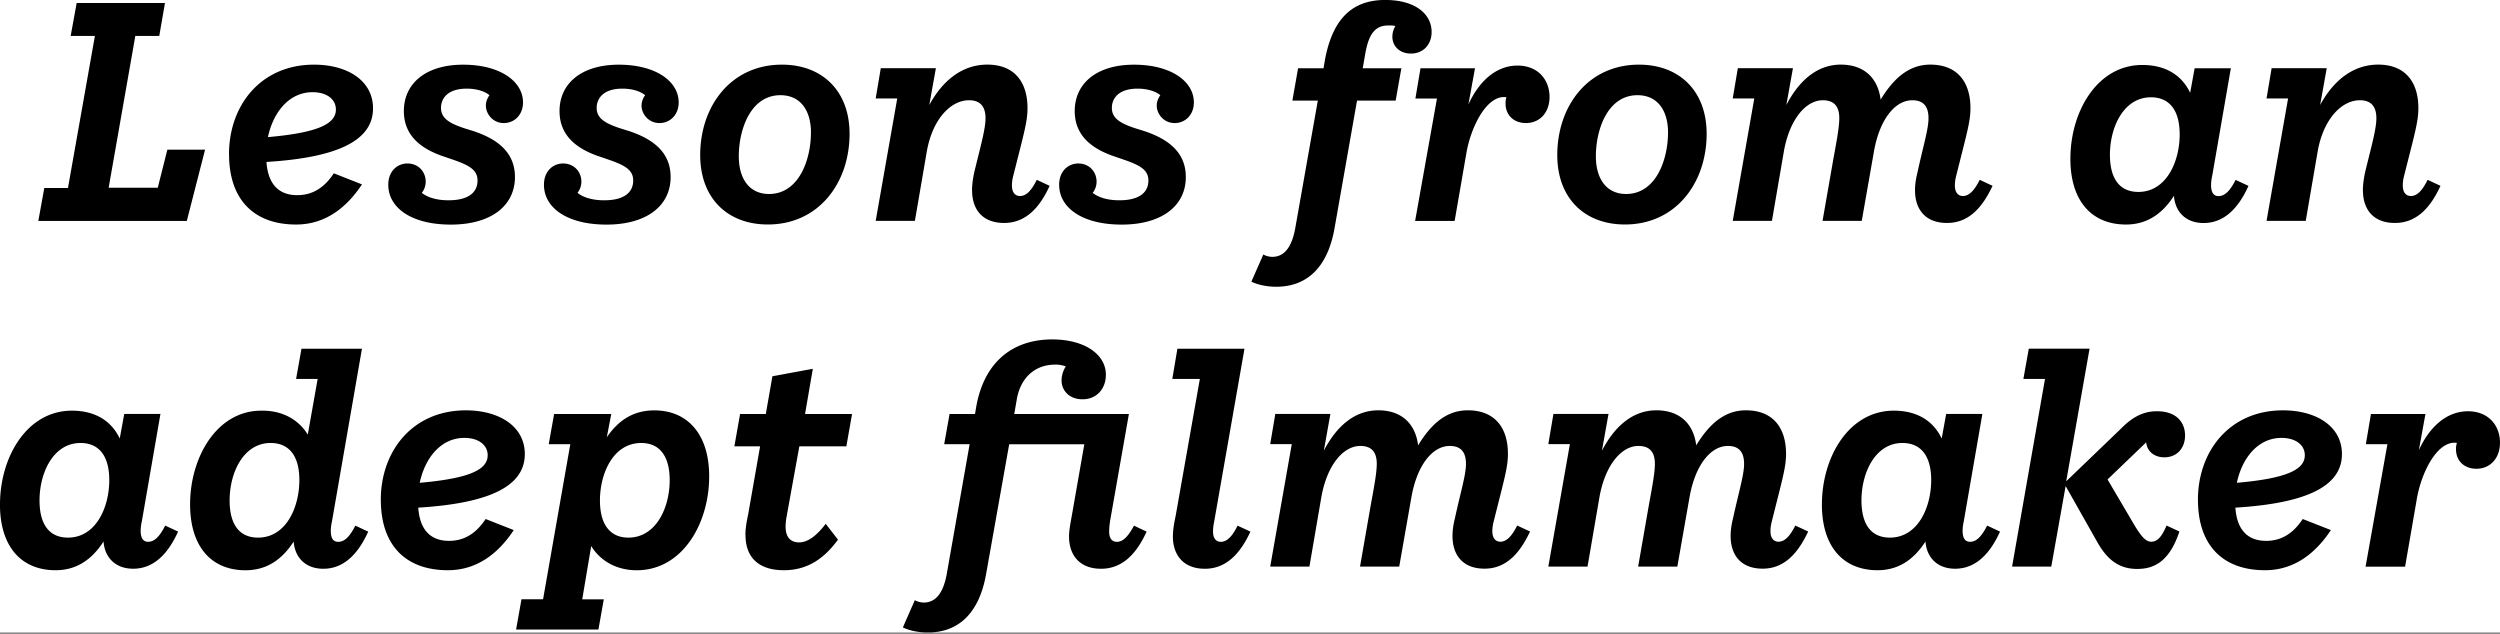 <svg xmlns="http://www.w3.org/2000/svg" width="1400" height="355" fill="none"><rect width="100%" height="100%" fill="#808080" stroke="none"/><g clip-path="url(#a)"><path fill="#fff" d="M0 0h1400v354.191H0z"/><path fill="#000" d="M24.808 105.277H38.06l15.088-85.16H39.576l3.353-18.44h49.456l-3.194 18.44H75.78L60.85 105.118h27.502l5.369-21.295h21.115l-10.218 39.895H21.455zM128.249 86.338c0-27.323 17.762-50.134 47.619-50.134 18.601 0 33.03 8.88 33.03 24.468 0 17.443-18.441 27.502-59.674 30.016.839 12.075 6.547 18.601 17.264 18.601 8.721 0 15.248-4.351 20.457-12.234l15.766 6.207c-8.542 12.913-20.456 22.472-36.882 22.472-23.63 0-37.56-13.91-37.56-39.396zm21.794-9.56c28.839-2.515 38.059-7.704 38.059-15.428 0-5.708-5.029-9.719-13.072-9.719-12.913 0-21.954 10.897-24.987 25.147M217.44 103.442c0-7.544 5.03-11.895 10.737-11.895 6.028 0 10.219 4.53 10.219 10.218 0 2.355-.838 4.53-2.176 6.207 3.014 2.515 8.223 4.191 14.929 4.191 11.575 0 16.266-4.69 16.266-11.057 0-5.707-4.192-8.382-13.412-11.575l-4.87-1.677c-12.913-4.19-22.971-11.575-22.971-25.645 0-15.587 12.414-25.985 33.19-25.985s33.529 9.38 33.529 21.115c0 7.205-5.03 11.576-10.738 11.576-6.366 0-10.058-5.37-10.058-9.72 0-2.016.678-4.031 2.015-5.867-2.514-2.176-7.204-3.693-12.733-3.693-10.897 0-14.409 5.708-14.409 10.738 0 5.708 4.351 8.542 12.912 11.396l4.87 1.516c13.911 4.53 23.63 12.075 23.63 25.826 0 16.265-13.571 26.663-35.884 26.663s-35.046-9.559-35.046-22.293zM304.616 103.442c0-7.544 5.029-11.895 10.737-11.895 6.028 0 10.219 4.53 10.219 10.218 0 2.355-.839 4.53-2.176 6.207 3.014 2.515 8.223 4.191 14.929 4.191 11.575 0 16.265-4.69 16.265-11.057 0-5.707-4.191-8.382-13.411-11.575l-4.87-1.677c-12.913-4.19-22.971-11.575-22.971-25.645 0-15.587 12.413-25.985 33.189-25.985s33.529 9.38 33.529 21.115c0 7.205-5.029 11.576-10.737 11.576-6.366 0-10.059-5.37-10.059-9.72 0-2.016.679-4.031 2.016-5.867-2.515-2.176-7.205-3.693-12.733-3.693-10.897 0-14.409 5.708-14.409 10.738 0 5.708 4.35 8.542 12.912 11.396l4.87 1.516c13.911 4.53 23.63 12.075 23.63 25.826 0 16.265-13.571 26.663-35.884 26.663s-35.046-9.559-35.046-22.293zM392.111 86.837c0-27.323 17.104-50.633 45.763-50.633 22.473 0 37.88 14.589 37.88 38.718 0 27.502-17.263 50.792-45.763 50.792-22.472 0-37.88-14.589-37.88-38.897zm62.029-12.574c0-12.573-6.027-20.956-17.104-20.956-16.764 0-23.311 19.28-23.311 34.208 0 12.733 6.028 21.115 16.925 21.115 16.764 0 23.47-19.279 23.47-34.367zM544.349 106.615c0-3.353.499-6.546 1.178-9.9 3.512-14.589 6.366-24.308 6.366-30.515s-2.674-10.059-9.22-10.059c-10.398 0-20.457 10.738-23.63 28.5l-6.706 39.058h-21.954l12.075-68.575h-12.075l2.854-16.925h30.855L520.4 58.816c7.544-13.91 18.6-22.632 32.531-22.632 15.088 0 22.473 9.719 22.473 24.308 0 7.544-1.837 13.572-8.043 38.22a20.3 20.3 0 0 0-.679 5.188c0 3.693 1.676 5.868 4.53 5.868 3.513 0 6.367-3.014 9.381-9.061l7.204 3.353c-5.368 11.735-13.072 20.796-25.486 20.796s-17.942-7.883-17.942-18.281zM593.126 103.442c0-7.544 5.029-11.895 10.737-11.895 6.028 0 10.219 4.53 10.219 10.218 0 2.355-.839 4.53-2.176 6.207 3.014 2.515 8.223 4.191 14.929 4.191 11.575 0 16.265-4.69 16.265-11.057 0-5.707-4.191-8.382-13.411-11.575l-4.87-1.677c-12.913-4.19-22.971-11.575-22.971-25.645 0-15.587 12.413-25.985 33.189-25.985s33.529 9.38 33.529 21.115c0 7.205-5.029 11.576-10.737 11.576-6.366 0-10.059-5.37-10.059-9.72 0-2.016.679-4.031 2.016-5.867-2.515-2.176-7.205-3.693-12.733-3.693-10.897 0-14.409 5.708-14.409 10.738 0 5.708 4.35 8.542 12.912 11.396l4.87 1.516c13.911 4.53 23.63 12.075 23.63 25.826 0 16.265-13.571 26.663-35.884 26.663s-35.046-9.559-35.046-22.293zM700.758 157.746l6.706-15.247c1.337.838 3.353 1.337 5.029 1.337 6.866 0 11.057-5.708 12.913-16.425l12.574-71.09h-14.25l3.193-18.102h14.25l.678-4.031C746.202 9.719 757.937-.02 775.72-.02c16.605 0 25.985 7.704 25.985 17.942 0 6.866-4.531 12.075-11.576 12.075-6.546 0-10.398-4.351-10.398-9.38 0-2.356.679-4.351 1.677-6.028-1.178-.34-2.355-.34-3.852-.34-7.384 0-10.897 4.531-12.913 15.249l-1.517 8.721h21.635l-3.194 18.102h-21.634L747.36 127.73c-4.032 22.971-16.266 32.85-32.691 32.85-5.369 0-10.558-1.177-13.911-2.854zM804.698 55.163h-12.074l2.854-16.924h30.515l-3.692 20.277c6.207-13.571 15.927-21.794 27.502-21.794 11.576 0 17.942 8.043 17.942 17.603 0 8.382-5.189 14.59-13.252 14.59-6.366 0-11.396-4.032-11.396-11.058 0-1.177.16-2.355.499-3.352-.499-.16-.838-.16-1.337-.16-10.218 0-18.441 16.924-20.956 30.675l-6.705 38.718h-22.134zM872.076 86.837c0-27.323 17.104-50.633 45.763-50.633 22.473 0 37.88 14.589 37.88 38.718 0 27.502-17.263 50.792-45.763 50.792-22.472 0-37.88-14.589-37.88-38.897zm62.029-12.574c0-12.573-6.027-20.956-17.104-20.956-16.764 0-23.31 19.28-23.31 34.208 0 12.733 6.027 21.115 16.924 21.115 16.764 0 23.47-19.279 23.47-34.367zM1072.41 106.615c0-3.353.5-6.546 1.34-9.9 3.19-14.748 6.21-24.308 6.21-30.515s-2.52-10.059-9.06-10.059c-9.72 0-18.29 10.738-21.46 28.5l-6.86 39.058h-21.96l6.03-34.527c1.52-8.383 3.35-17.603 3.35-22.972 0-6.366-2.67-10.059-9.22-10.059-9.56 0-18.6 10.738-21.792 28.5l-6.706 39.058h-21.953l12.074-68.575h-12.074l2.854-16.925h30.857l-3.69 20.617c7.2-13.91 17.44-22.632 30.51-22.632s20.8 7.544 22.29 19.618c7.05-11.575 15.59-19.618 27.82-19.618 15.09 0 22.48 9.719 22.48 24.308 0 7.544-1.84 13.412-8.05 38.22a20.6 20.6 0 0 0-.67 5.188c0 3.693 1.67 5.868 4.53 5.868 3.35 0 6.36-3.014 9.38-9.061l7.2 3.353c-5.53 11.735-13.07 20.796-25.49 20.796-12.41 0-17.94-7.883-17.94-18.281zM1159.43 88.852c0-26.484 15.09-52.469 40.23-52.469 13.08 0 22.14 5.708 26.83 15.587l2.51-13.75h20.28l-10.4 60.013c-.5 2.175-.68 4.031-.68 5.368 0 4.351 1.52 6.207 4.19 6.207 3.52 0 6.37-2.854 9.56-9.061l7.21 3.353c-5.37 11.895-13.25 20.796-25.15 20.796-9.9 0-15.93-6.207-16.6-15.248-7.21 11.237-16.27 16.086-26.83 16.086-19.44 0-31.17-13.411-31.17-36.882zm61.19-13.57c0-13.911-6.03-20.797-16.09-20.797-15.24 0-22.97 16.605-22.97 32.192 0 13.072 5.19 20.796 15.93 20.796 15.76 0 23.13-17.104 23.13-32.192M1323.22 106.615c0-3.353.5-6.546 1.18-9.9 3.51-14.589 6.37-24.308 6.37-30.515s-2.68-10.059-9.22-10.059c-10.4 0-20.46 10.738-23.63 28.5l-6.71 39.058h-21.95l12.07-68.575h-12.07l2.85-16.925h30.86l-3.7 20.617c7.55-13.91 18.6-22.632 32.53-22.632 15.09 0 22.48 9.719 22.48 24.308 0 7.544-1.84 13.572-8.05 38.22-.5 1.836-.67 3.692-.67 5.188 0 3.693 1.67 5.868 4.53 5.868 3.51 0 6.36-3.014 9.38-9.061l7.2 3.353c-5.37 11.735-13.07 20.796-25.49 20.796-12.41 0-17.94-7.883-17.94-18.281zM0 282.443c0-26.484 15.088-52.469 40.235-52.469 13.072 0 22.133 5.708 26.823 15.587l2.515-13.751H89.85l-10.398 60.013c-.499 2.175-.679 4.031-.679 5.369 0 4.35 1.517 6.206 4.192 6.206 3.512 0 6.366-2.854 9.56-9.06l7.204 3.352c-5.369 11.895-13.252 20.796-25.147 20.796-9.899 0-15.926-6.206-16.605-15.247-7.204 11.236-16.265 16.086-26.823 16.086-19.439 0-31.174-13.412-31.174-36.882zm61.19-13.572c0-13.91-6.027-20.796-16.085-20.796-15.248 0-22.972 16.605-22.972 32.192 0 13.073 5.19 20.796 15.927 20.796 15.766 0 23.13-17.104 23.13-32.192M106.455 282.443c0-26.484 15.088-52.649 40.075-52.469 11.396-.16 20.617 4.869 25.826 13.411l5.528-31.174h-12.075l3.014-16.924h33.868l-16.764 96.556c-.499 2.175-.679 4.031-.679 5.369 0 4.53 1.517 6.206 4.191 6.206 3.513 0 6.367-2.853 9.56-9.06l7.205 3.353c-5.369 11.894-13.252 20.796-25.147 20.796-9.899 0-15.926-6.207-16.605-15.248-7.205 11.236-16.265 16.086-26.983 16.086-19.279 0-31.014-13.412-31.014-36.882zm61.19-13.571c0-13.911-6.027-20.796-16.086-20.796-15.247 0-22.971 16.604-22.971 32.191 0 13.073 5.189 20.796 15.926 20.796 15.767 0 23.131-17.103 23.131-32.191M213.249 279.928c0-27.322 17.762-50.134 47.619-50.134 18.601 0 33.03 8.881 33.03 24.468 0 17.443-18.44 27.502-59.673 30.017.838 12.074 6.546 18.6 17.263 18.6 8.722 0 15.248-4.35 20.457-12.234l15.767 6.207c-8.542 12.913-20.457 22.473-36.882 22.473-23.63 0-37.561-13.911-37.561-39.397zm21.794-9.56c28.839-2.515 38.059-7.704 38.059-15.427 0-5.708-5.029-9.72-13.072-9.72-12.913 0-21.953 10.897-24.987 25.147M292.043 335.59h12.074l15.248-86.836H307.29l3.014-16.924h32.012l-2.514 13.072c7.045-10.398 15.766-15.088 26.663-15.088 18.601 0 30.675 13.412 30.675 36.882 0 26.664-15.088 52.649-40.574 52.649-11.056 0-20.277-5.03-25.486-13.572l-5.029 29.837h12.074l-3.013 16.925h-46.103l3.014-16.925zm82.984-66.719c0-13.072-5.368-20.796-15.926-20.796-15.767 0-23.131 17.104-23.131 32.192 0 13.911 6.027 20.796 15.926 20.796 15.427 0 23.131-16.605 23.131-32.192M417.437 299.547c0-3.193.499-6.706 1.517-11.396l6.706-38.219h-14.41l3.194-18.102h14.409l3.692-21.115 22.633-4.192-4.351 25.307h26.324l-3.193 18.102h-26.324l-7.205 39.736c-.339 2.015-.499 3.692-.499 5.189 0 5.867 2.674 8.881 7.544 8.881 5.189 0 10.218-4.191 14.928-10.398l6.866 8.881c-7.045 9.56-16.086 17.104-30.336 17.104-13.412 0-21.455-6.546-21.455-19.778zM505.611 351.337l6.706-15.248c1.337.839 3.353 1.338 5.029 1.338 6.866 0 11.057-5.708 12.913-16.426l12.733-72.247h-14.25l3.014-16.924h14.25l.678-4.032c4.351-24.648 19.958-37.72 42.59-37.72 18.102 0 30.017 8.382 30.017 19.778 0 7.884-5.189 13.751-13.073 13.751-7.384 0-11.735-4.869-11.735-10.557 0-3.014.998-5.708 2.355-7.884-1.517-.499-3.353-.998-5.708-.998-12.413 0-19.618 8.223-21.634 18.94l-1.517 8.722h64.205l-10.558 60.013c-.339 2.355-.499 4.191-.499 5.868 0 3.692 1.517 5.707 4.351 5.707 3.353 0 6.207-2.853 9.559-9.06l7.046 3.353c-5.369 11.894-13.252 20.796-25.487 20.796s-17.942-7.884-17.942-18.102c0-3.193.679-6.706 1.517-11.396l7.045-40.235h-42.071l-12.912 72.587c-4.032 22.971-16.266 32.85-32.691 32.85-5.369 0-10.558-1.177-13.911-2.854zM656.831 300.385c0-3.193.499-6.706 1.517-11.396l13.572-76.778h-15.428l2.854-16.924h37.561l-16.924 96.556c-.499 2.355-.679 4.191-.679 5.868 0 3.692 1.676 5.707 4.351 5.707 3.353 0 6.366-2.853 9.38-9.06l7.205 3.353c-5.529 11.894-13.252 20.796-25.486 20.796s-17.942-7.884-17.942-18.102zM813.4 300.206c0-3.353.499-6.547 1.337-9.9 3.194-14.748 6.207-24.308 6.207-30.515s-2.515-10.059-9.061-10.059c-9.719 0-18.281 10.738-21.454 28.5l-6.866 39.057H761.61l6.027-34.527c1.517-8.382 3.353-17.602 3.353-22.971 0-6.367-2.675-10.059-9.221-10.059-9.56 0-18.6 10.738-21.794 28.5l-6.705 39.057h-21.954l12.074-68.575h-12.074l2.854-16.924h30.855l-3.693 20.617c7.205-13.911 17.444-22.633 30.516-22.633s20.796 7.544 22.293 19.619c7.045-11.576 15.587-19.619 27.821-19.619 15.088 0 22.472 9.72 22.472 24.309 0 7.544-1.836 13.412-8.043 38.219a20.3 20.3 0 0 0-.678 5.189c0 3.692 1.676 5.868 4.53 5.868 3.353 0 6.367-3.014 9.38-9.061l7.205 3.353c-5.528 11.735-13.072 20.796-25.486 20.796s-17.942-7.883-17.942-18.281zM969.151 300.206c0-3.353.499-6.547 1.337-9.9 3.193-14.748 6.207-24.308 6.207-30.515s-2.515-10.059-9.061-10.059c-9.719 0-18.281 10.738-21.454 28.5l-6.866 39.057h-21.953l6.027-34.527c1.517-8.382 3.353-17.602 3.353-22.971 0-6.367-2.675-10.059-9.221-10.059-9.56 0-18.6 10.738-21.794 28.5l-6.706 39.057h-21.953l12.074-68.575h-12.074l2.854-16.924h30.855l-3.693 20.617c7.205-13.911 17.444-22.633 30.516-22.633s20.796 7.544 22.293 19.619c7.045-11.576 15.587-19.619 27.821-19.619 15.088 0 22.477 9.72 22.477 24.309 0 7.544-1.841 13.412-8.048 38.219a20.3 20.3 0 0 0-.678 5.189c0 3.692 1.676 5.868 4.53 5.868 3.353 0 6.366-3.014 9.376-9.061l7.21 3.353c-5.53 11.735-13.073 20.796-25.487 20.796s-17.942-7.883-17.942-18.281zM1020.28 282.443c0-26.484 15.09-52.469 40.24-52.469 13.07 0 22.13 5.708 26.82 15.587l2.52-13.751h20.27l-10.4 60.013c-.49 2.175-.67 4.031-.67 5.369 0 4.35 1.51 6.206 4.19 6.206 3.51 0 6.36-2.854 9.56-9.06l7.2 3.352c-5.37 11.895-13.25 20.796-25.14 20.796-9.9 0-15.93-6.206-16.61-15.247-7.2 11.236-16.27 16.086-26.82 16.086-19.44 0-31.18-13.412-31.18-36.882zm61.19-13.572c0-13.91-6.02-20.796-16.08-20.796-15.25 0-22.97 16.605-22.97 32.192 0 13.073 5.18 20.796 15.92 20.796 15.77 0 23.13-17.104 23.13-32.192M1145.18 212.191h-12.08l3.02-16.924h34.03l-13.08 74.263 30.52-29.338c6.21-6.366 12.41-9.899 20.28-9.899 11.23 0 15.76 6.546 15.76 13.571 0 7.026-4.53 12.235-11.57 12.235-5.87 0-9.72-3.513-10.22-8.383l-.5.499-21.12 20.277 14.59 24.808c4.53 7.704 7.05 10.059 9.9 10.059 3.36 0 5.87-2.675 8.54-9.061l7.21 3.353c-5.71 17.263-14.59 20.955-23.63 20.955-10.4 0-16.92-5.368-22.47-15.247l-17.61-31.175-8.04 45.105h-21.95l18.44-105.118zM1230.84 279.928c0-27.322 17.76-50.134 47.62-50.134 18.6 0 33.03 8.881 33.03 24.468 0 17.443-18.44 27.502-59.68 30.017.84 12.074 6.55 18.6 17.27 18.6 8.72 0 15.24-4.35 20.45-12.234l15.77 6.207c-8.54 12.913-20.46 22.473-36.88 22.473-23.63 0-37.56-13.911-37.56-39.397zm21.79-9.56c28.84-2.515 38.06-7.704 38.06-15.427 0-5.708-5.03-9.72-13.07-9.72-12.91 0-21.95 10.897-24.99 25.147M1336.95 248.754h-12.07l2.85-16.924h30.52l-3.69 20.277c6.2-13.571 15.92-21.794 27.5-21.794 11.57 0 17.94 8.043 17.94 17.603 0 8.382-5.19 14.589-13.25 14.589-6.37 0-11.4-4.032-11.4-11.057 0-1.177.16-2.355.5-3.353-.5-.159-.84-.159-1.34-.159-10.21 0-18.44 16.924-20.95 30.675l-6.71 38.718h-22.13z"/></g><defs><clipPath id="a"><path fill="#fff" d="M0 0h1400v354.191H0z"/></clipPath></defs></svg>
